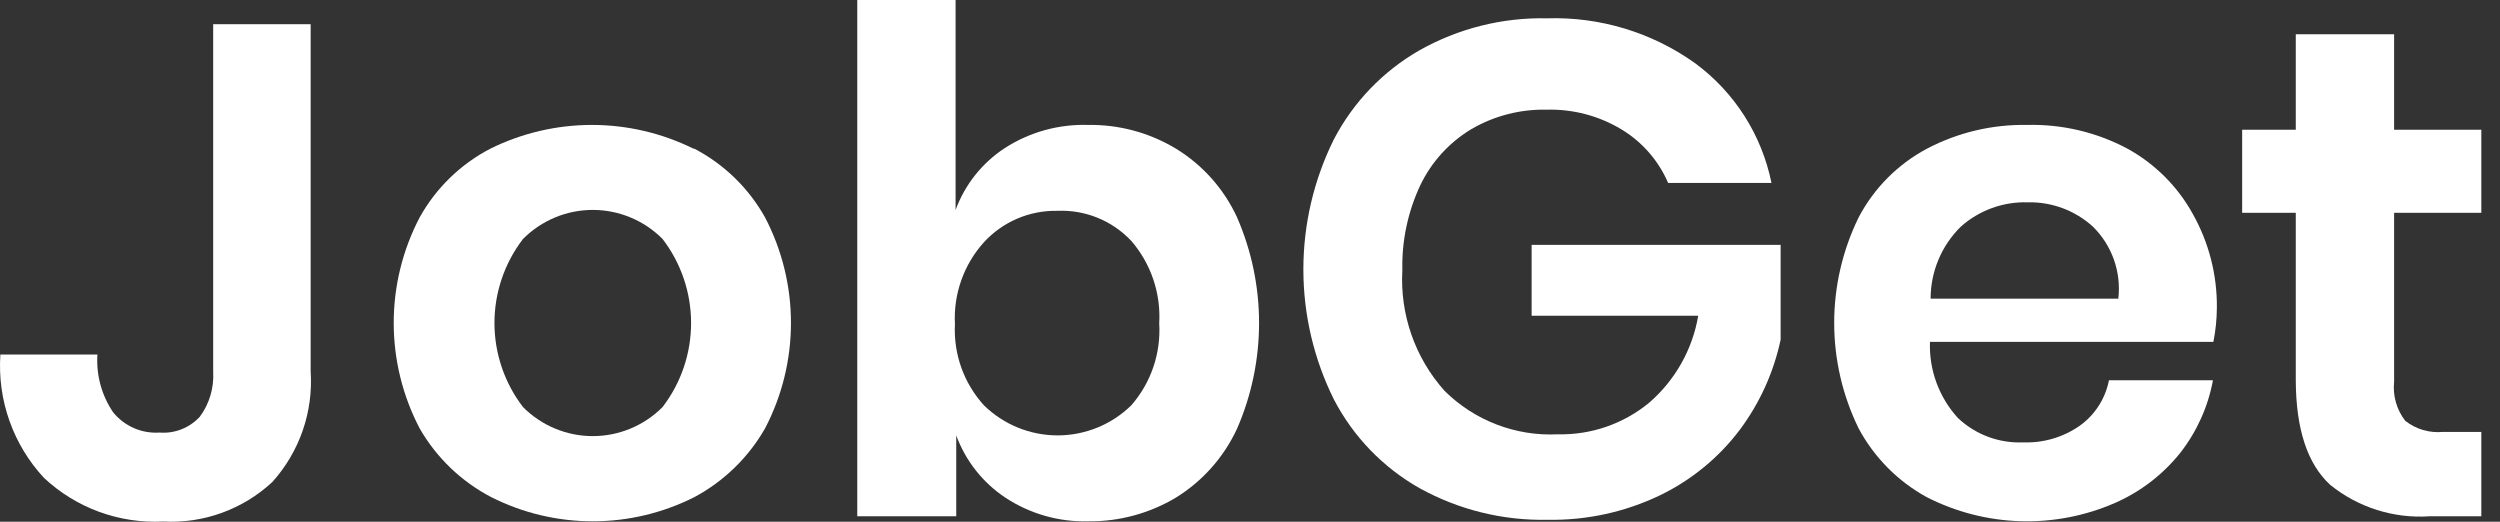 <svg width="115" height="24" viewBox="0 0 115 24" fill="none" xmlns="http://www.w3.org/2000/svg">
<rect x="0" y="0" width="115" height="24" fill="#333333" stroke="none"/>
<path d="M14.29 1.113V17.08C14.352 18.004 14.228 18.931 13.924 19.807C13.621 20.682 13.145 21.487 12.524 22.175C11.853 22.798 11.063 23.28 10.201 23.592C9.34 23.904 8.425 24.039 7.51 23.99C6.507 24.041 5.505 23.889 4.563 23.545C3.62 23.2 2.757 22.669 2.024 21.984C1.319 21.225 0.778 20.33 0.433 19.354C0.088 18.377 -0.053 17.341 0.018 16.308H4.481C4.42 17.249 4.674 18.184 5.203 18.965C5.459 19.28 5.786 19.529 6.158 19.692C6.529 19.854 6.935 19.925 7.339 19.898C7.684 19.925 8.03 19.873 8.351 19.746C8.673 19.619 8.961 19.421 9.195 19.166C9.634 18.57 9.85 17.839 9.806 17.1V1.113H14.29Z" fill="white"/>
<path d="M31.941 6.84C33.308 7.555 34.438 8.653 35.191 9.999C35.975 11.497 36.384 13.163 36.384 14.854C36.384 16.544 35.975 18.21 35.191 19.708C34.426 21.045 33.3 22.14 31.941 22.867C30.492 23.599 28.891 23.98 27.268 23.98C25.644 23.98 24.043 23.599 22.594 22.867C21.219 22.149 20.077 21.053 19.305 19.708C18.521 18.21 18.111 16.544 18.111 14.854C18.111 13.163 18.521 11.497 19.305 9.999C20.055 8.651 21.185 7.552 22.554 6.84C24.007 6.121 25.607 5.747 27.228 5.747C28.849 5.747 30.448 6.121 31.901 6.84H31.941ZM24.058 10.992C23.207 12.101 22.745 13.46 22.745 14.858C22.745 16.257 23.207 17.616 24.058 18.725C24.479 19.148 24.979 19.484 25.53 19.713C26.08 19.943 26.671 20.061 27.268 20.061C27.864 20.061 28.455 19.943 29.006 19.713C29.557 19.484 30.057 19.148 30.477 18.725C31.329 17.616 31.79 16.257 31.79 14.858C31.79 13.46 31.329 12.101 30.477 10.992C30.057 10.569 29.557 10.233 29.006 10.004C28.455 9.774 27.864 9.656 27.268 9.656C26.671 9.656 26.08 9.774 25.53 10.004C24.979 10.233 24.479 10.569 24.058 10.992Z" fill="white"/>
<path d="M54.096 6.84C55.325 7.592 56.302 8.691 56.905 9.999C57.572 11.532 57.917 13.186 57.917 14.858C57.917 16.53 57.572 18.185 56.905 19.718C56.3 21.026 55.323 22.129 54.096 22.887C52.885 23.613 51.497 23.992 50.085 23.98C48.727 24.02 47.389 23.642 46.254 22.897C45.212 22.206 44.418 21.202 43.987 20.029V23.749H39.434V0H43.957V9.658C44.386 8.489 45.181 7.49 46.223 6.81C47.363 6.075 48.699 5.705 50.055 5.747C51.478 5.725 52.878 6.103 54.096 6.84ZM45.261 11.143C44.801 11.652 44.447 12.248 44.218 12.895C43.989 13.542 43.89 14.228 43.927 14.914C43.892 15.593 43.992 16.272 44.221 16.912C44.45 17.553 44.803 18.141 45.261 18.644C46.166 19.531 47.383 20.028 48.651 20.028C49.918 20.028 51.135 19.531 52.04 18.644C52.947 17.605 53.408 16.25 53.324 14.873C53.405 13.491 52.945 12.131 52.04 11.082C51.607 10.621 51.078 10.258 50.492 10.019C49.905 9.78 49.273 9.671 48.641 9.698C48.007 9.685 47.378 9.807 46.795 10.056C46.212 10.305 45.689 10.676 45.261 11.143Z" fill="white"/>
<path d="M77.977 2.909C79.79 4.245 81.041 6.207 81.488 8.415H76.734C76.294 7.393 75.548 6.535 74.597 5.958C73.559 5.329 72.361 5.012 71.147 5.045C69.934 5.018 68.737 5.327 67.687 5.937C66.671 6.546 65.856 7.438 65.341 8.505C64.763 9.73 64.478 11.072 64.508 12.426C64.393 14.459 65.089 16.453 66.444 17.973C67.126 18.652 67.942 19.181 68.84 19.526C69.738 19.872 70.698 20.026 71.659 19.978C73.184 20.014 74.671 19.502 75.851 18.534C77.051 17.502 77.853 16.083 78.118 14.523H70.455V11.263H81.909V15.626C81.59 17.126 80.95 18.539 80.033 19.768C79.069 21.047 77.814 22.078 76.373 22.777C74.757 23.555 72.981 23.943 71.188 23.91C69.131 23.953 67.1 23.451 65.3 22.456C63.619 21.506 62.25 20.087 61.359 18.374C60.436 16.515 59.955 14.467 59.955 12.391C59.955 10.316 60.436 8.268 61.359 6.409C62.251 4.697 63.616 3.277 65.29 2.317C67.078 1.308 69.105 0.798 71.157 0.843C73.596 0.765 75.992 1.491 77.977 2.909Z" fill="white"/>
<path d="M101.816 15.726H88.778C88.732 17.016 89.192 18.272 90.062 19.226C90.463 19.605 90.935 19.9 91.452 20.093C91.969 20.286 92.519 20.373 93.07 20.349C94.001 20.383 94.916 20.112 95.678 19.577C96.372 19.077 96.849 18.331 97.012 17.491H101.796C101.571 18.709 101.055 19.855 100.292 20.831C99.491 21.833 98.458 22.625 97.283 23.138C95.91 23.736 94.421 24.022 92.925 23.975C91.428 23.928 89.96 23.549 88.627 22.867C87.3 22.14 86.213 21.042 85.498 19.708C84.758 18.197 84.373 16.536 84.373 14.853C84.373 13.171 84.758 11.51 85.498 9.999C86.204 8.655 87.298 7.555 88.638 6.84C90.062 6.092 91.652 5.716 93.261 5.747C94.864 5.708 96.45 6.085 97.865 6.84C99.132 7.537 100.176 8.581 100.873 9.849C101.61 11.162 101.99 12.646 101.976 14.151C101.973 14.68 101.919 15.207 101.816 15.726ZM96.28 10.431C95.46 9.682 94.381 9.279 93.271 9.307C92.139 9.273 91.036 9.675 90.192 10.431C89.753 10.863 89.405 11.378 89.168 11.946C88.93 12.514 88.808 13.124 88.808 13.74H97.443C97.513 13.136 97.444 12.525 97.243 11.951C97.041 11.378 96.712 10.858 96.28 10.431Z" fill="white"/>
<path d="M114.141 19.868V23.749H111.764C110.112 23.861 108.479 23.345 107.191 22.305C106.141 21.342 105.613 19.738 105.606 17.491V9.789H103.139V5.968H105.606V1.575H110.129V5.968H114.141V9.789H110.129V17.561C110.062 18.203 110.245 18.846 110.641 19.357C111.131 19.744 111.753 19.927 112.376 19.868H114.141Z" fill="white"/>
</svg>
